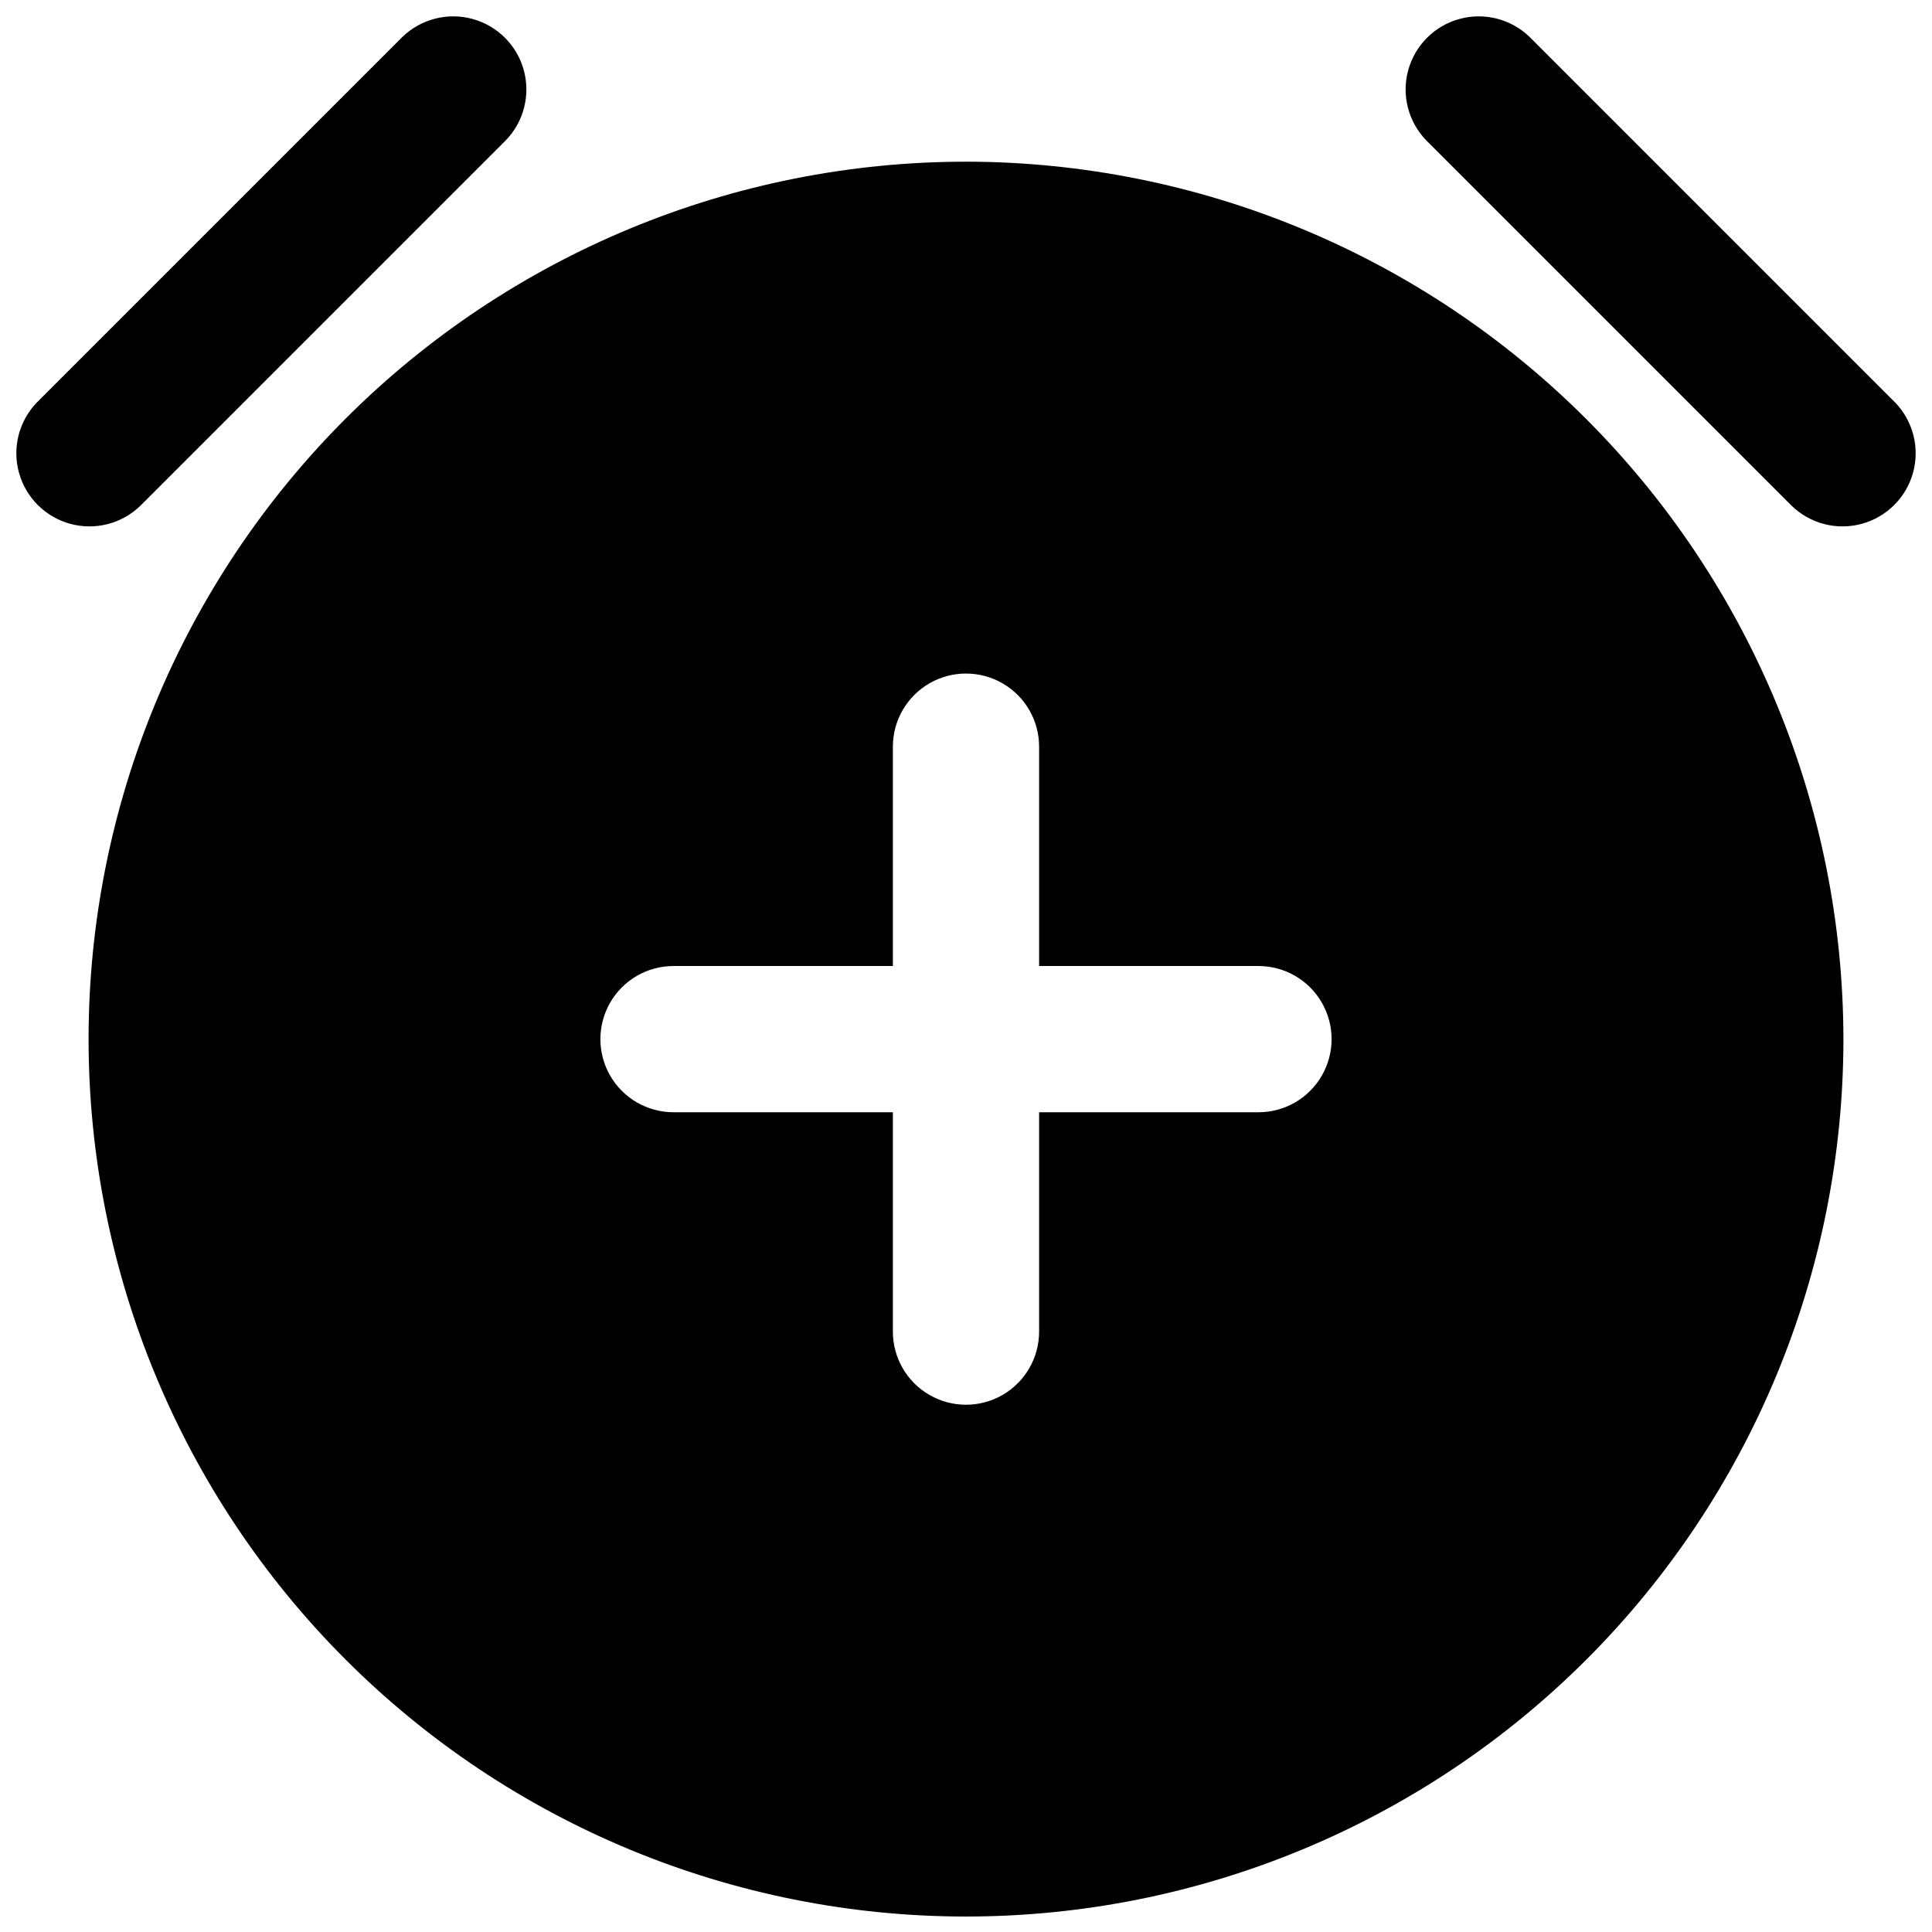 <?xml version="1.0" encoding="UTF-8"?>
<!-- Uploaded to: SVG Repo, www.svgrepo.com, Generator: SVG Repo Mixer Tools -->
<svg width="800px" height="800px" version="1.1" viewBox="144 144 512 512" xmlns="http://www.w3.org/2000/svg">
 <defs>
  <clipPath id="c">
   <path d="m167 186h466v465.9h-466z"/>
  </clipPath>
  <clipPath id="b">
   <path d="m516 148.09h135.9v135.91h-135.9z"/>
  </clipPath>
  <clipPath id="a">
   <path d="m148.09 148.09h135.91v135.91h-135.91z"/>
  </clipPath>
 </defs>
 <g>
  <g clip-path="url(#c)">
   <path d="m400 186.85c-61.672 0-120.82 24.5-164.42 68.105-43.609 43.609-68.105 102.75-68.105 164.42 0 61.672 24.496 120.82 68.105 164.42 43.605 43.609 102.75 68.105 164.42 68.105 61.668 0 120.81-24.496 164.42-68.105 43.605-43.605 68.105-102.75 68.105-164.42-0.066-61.648-24.586-120.75-68.18-164.35s-102.7-68.113-164.35-68.18zm77.508 251.91h-58.133v58.133c0 6.922-3.691 13.316-9.688 16.781-5.996 3.461-13.383 3.461-19.379 0-5.992-3.465-9.688-9.859-9.688-16.781v-58.133h-58.133c-6.922 0-13.32-3.695-16.781-9.691-3.461-5.992-3.461-13.379 0-19.375 3.461-5.996 9.859-9.688 16.781-9.688h58.133v-58.133c0-6.922 3.695-13.32 9.688-16.781 5.996-3.461 13.383-3.461 19.379 0 5.996 3.461 9.688 9.859 9.688 16.781v58.133h58.133c6.922 0 13.32 3.691 16.781 9.688 3.461 5.996 3.461 13.383 0 19.375-3.461 5.996-9.859 9.691-16.781 9.691z"/>
  </g>
  <g clip-path="url(#b)">
   <path d="m646.23 250.66-96.887-96.887c-4.922-4.75-11.988-6.559-18.586-4.746-6.598 1.809-11.754 6.965-13.562 13.562-1.812 6.598-0.004 13.664 4.75 18.586l96.887 96.887c4.922 4.754 11.984 6.559 18.582 4.75 6.602-1.812 11.758-6.965 13.566-13.566 1.809-6.598 0.004-13.664-4.75-18.586z"/>
  </g>
  <g clip-path="url(#a)">
   <path d="m181.17 278.06 96.887-96.887c4.754-4.922 6.559-11.988 4.75-18.586-1.812-6.598-6.965-11.754-13.566-13.562-6.598-1.812-13.664-0.004-18.586 4.746l-96.887 96.887c-4.75 4.922-6.559 11.988-4.746 18.586 1.809 6.602 6.965 11.754 13.562 13.566 6.598 1.809 13.664 0.004 18.586-4.75z"/>
  </g>
 </g>
</svg>